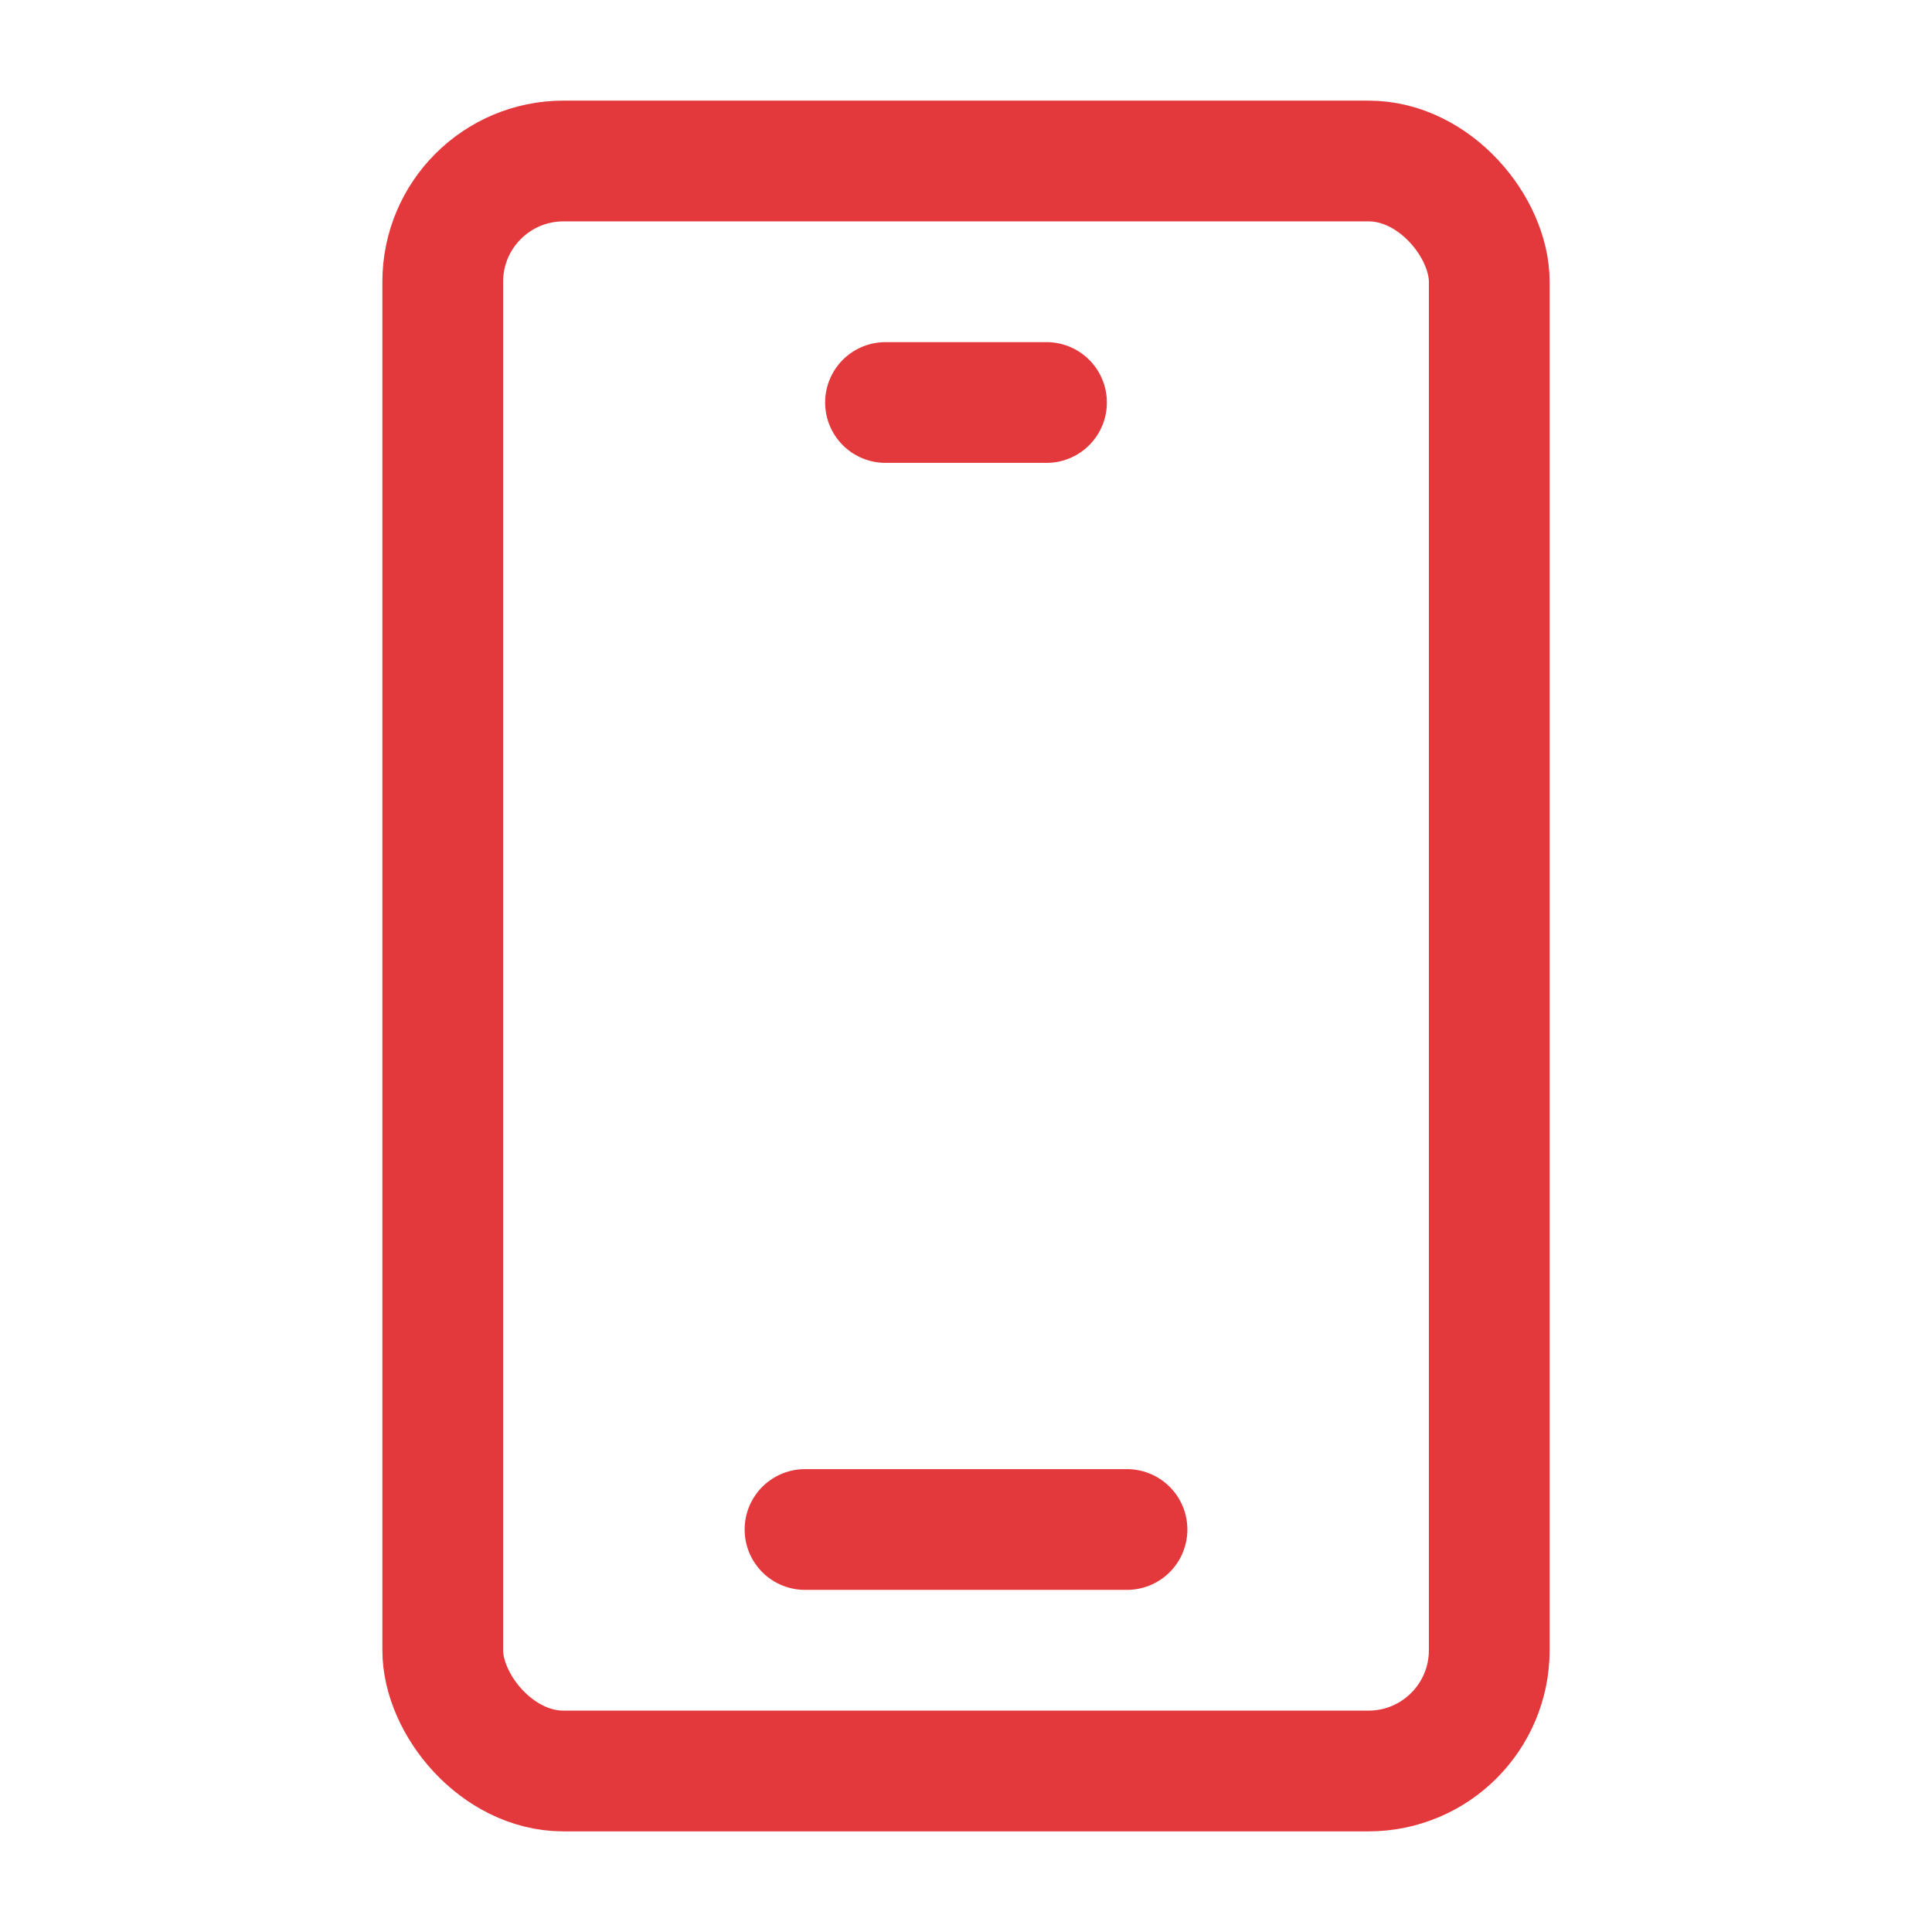 <?xml version="1.0" encoding="UTF-8"?><svg width="24" height="24" viewBox="0 0 48 48" fill="none" xmlns="http://www.w3.org/2000/svg"><rect x="11" y="4" width="26" height="40" rx="3" fill="none" stroke="#e4393c" stroke-width="3"/><path d="M22 10L26 10" stroke="#e4393c" stroke-width="3" stroke-linecap="round" stroke-linejoin="round"/><path d="M20 38H28" stroke="#e4393c" stroke-width="3" stroke-linecap="round" stroke-linejoin="round"/></svg>